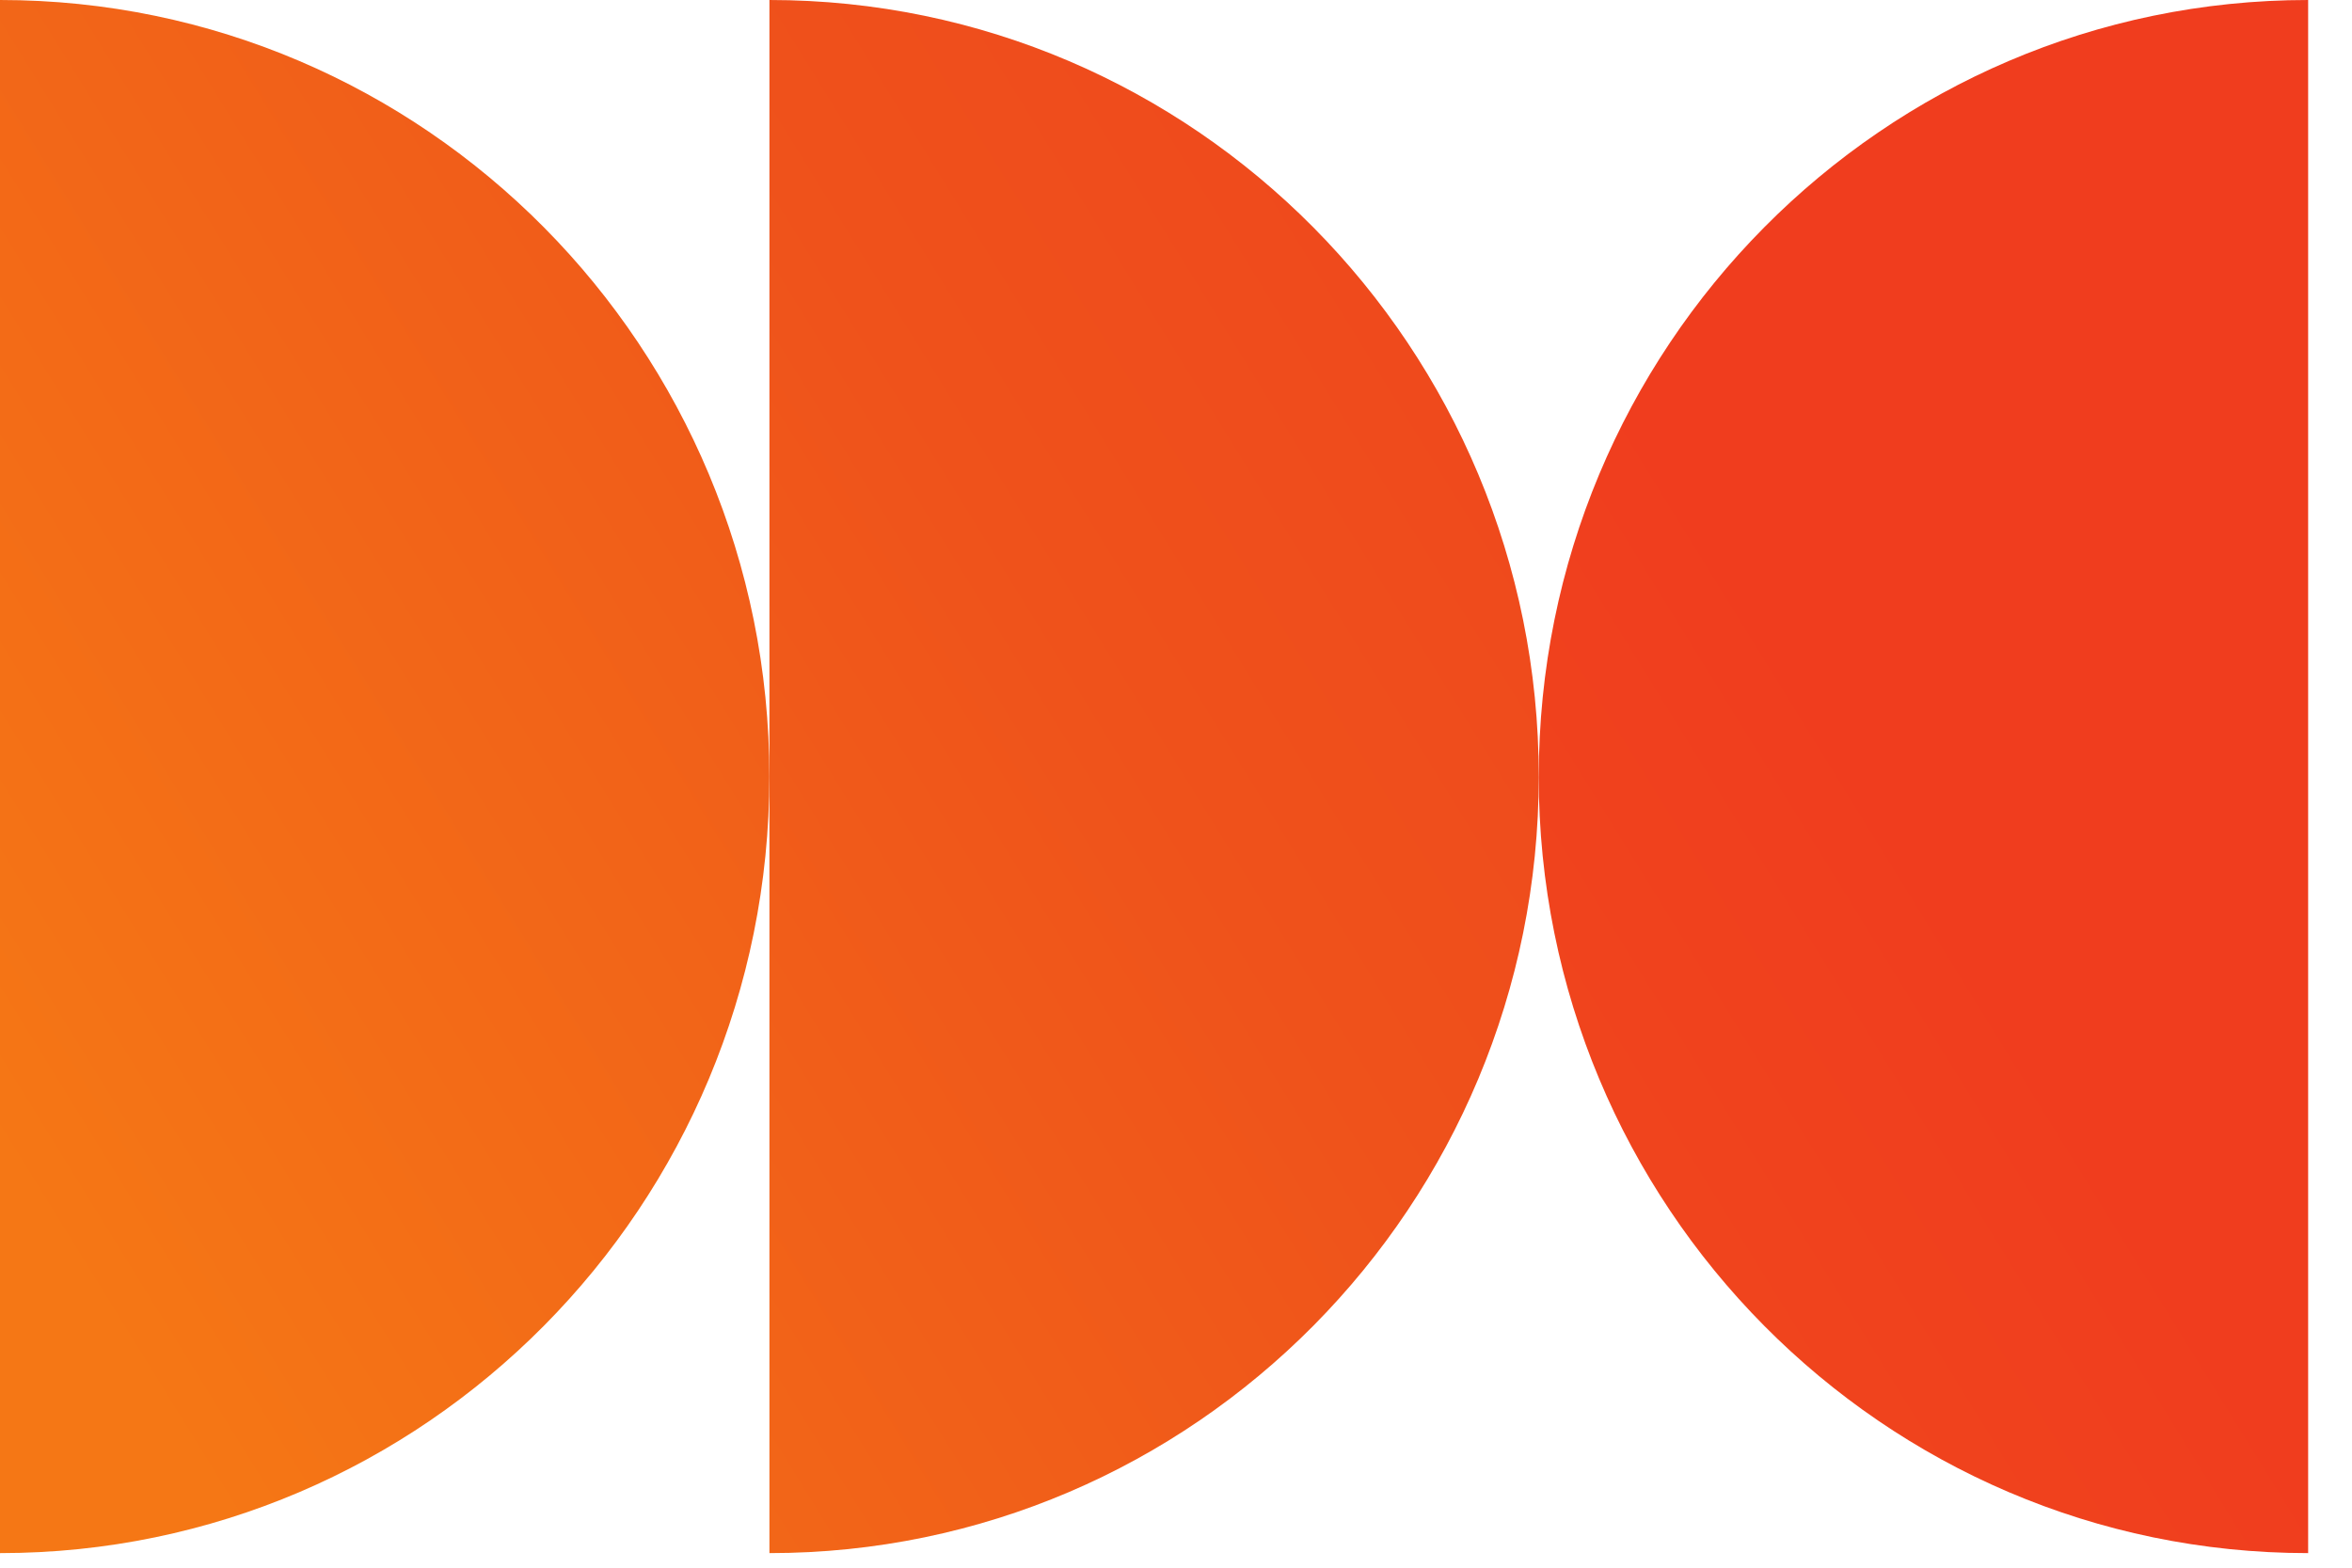 <?xml version="1.0" encoding="UTF-8"?> <svg xmlns="http://www.w3.org/2000/svg" width="51" height="34" viewBox="0 0 51 34" fill="none"> <path d="M0 0V33.684C9.213 33.684 16.683 26.144 16.683 16.842C16.683 7.541 9.214 0 0 0Z" fill="url(#paint0_linear)"></path> <path d="M16.684 0V33.684C25.897 33.684 33.366 26.144 33.366 16.842C33.366 7.54 25.897 0 16.684 0Z" fill="url(#paint1_linear)"></path> <path d="M33.365 16.842C33.365 26.144 40.835 33.684 50.049 33.684V0C40.835 0 33.366 7.54 33.366 16.842H33.365Z" fill="url(#paint2_linear)"></path> <defs> <linearGradient id="paint0_linear" x1="-5.154" y1="25.42" x2="44.353" y2="-5.166" gradientUnits="userSpaceOnUse"> <stop stop-color="#F57715"></stop> <stop offset="0.078" stop-color="#F57715"></stop> <stop offset="0.578" stop-color="#EF521B"></stop> <stop offset="1" stop-color="#F03D1E"></stop> </linearGradient> <linearGradient id="paint1_linear" x1="-3.383" y1="34.899" x2="46.124" y2="4.313" gradientUnits="userSpaceOnUse"> <stop stop-color="#F57715"></stop> <stop offset="0.078" stop-color="#F57715"></stop> <stop offset="0.578" stop-color="#EF521B"></stop> <stop offset="1" stop-color="#F03D1E"></stop> </linearGradient> <linearGradient id="paint2_linear" x1="-8.272" y1="48.611" x2="41.235" y2="18.024" gradientUnits="userSpaceOnUse"> <stop stop-color="#F57715"></stop> <stop offset="0.078" stop-color="#F57715"></stop> <stop offset="0.578" stop-color="#EF521B"></stop> <stop offset="1" stop-color="#F03D1E"></stop> </linearGradient> </defs> </svg> 